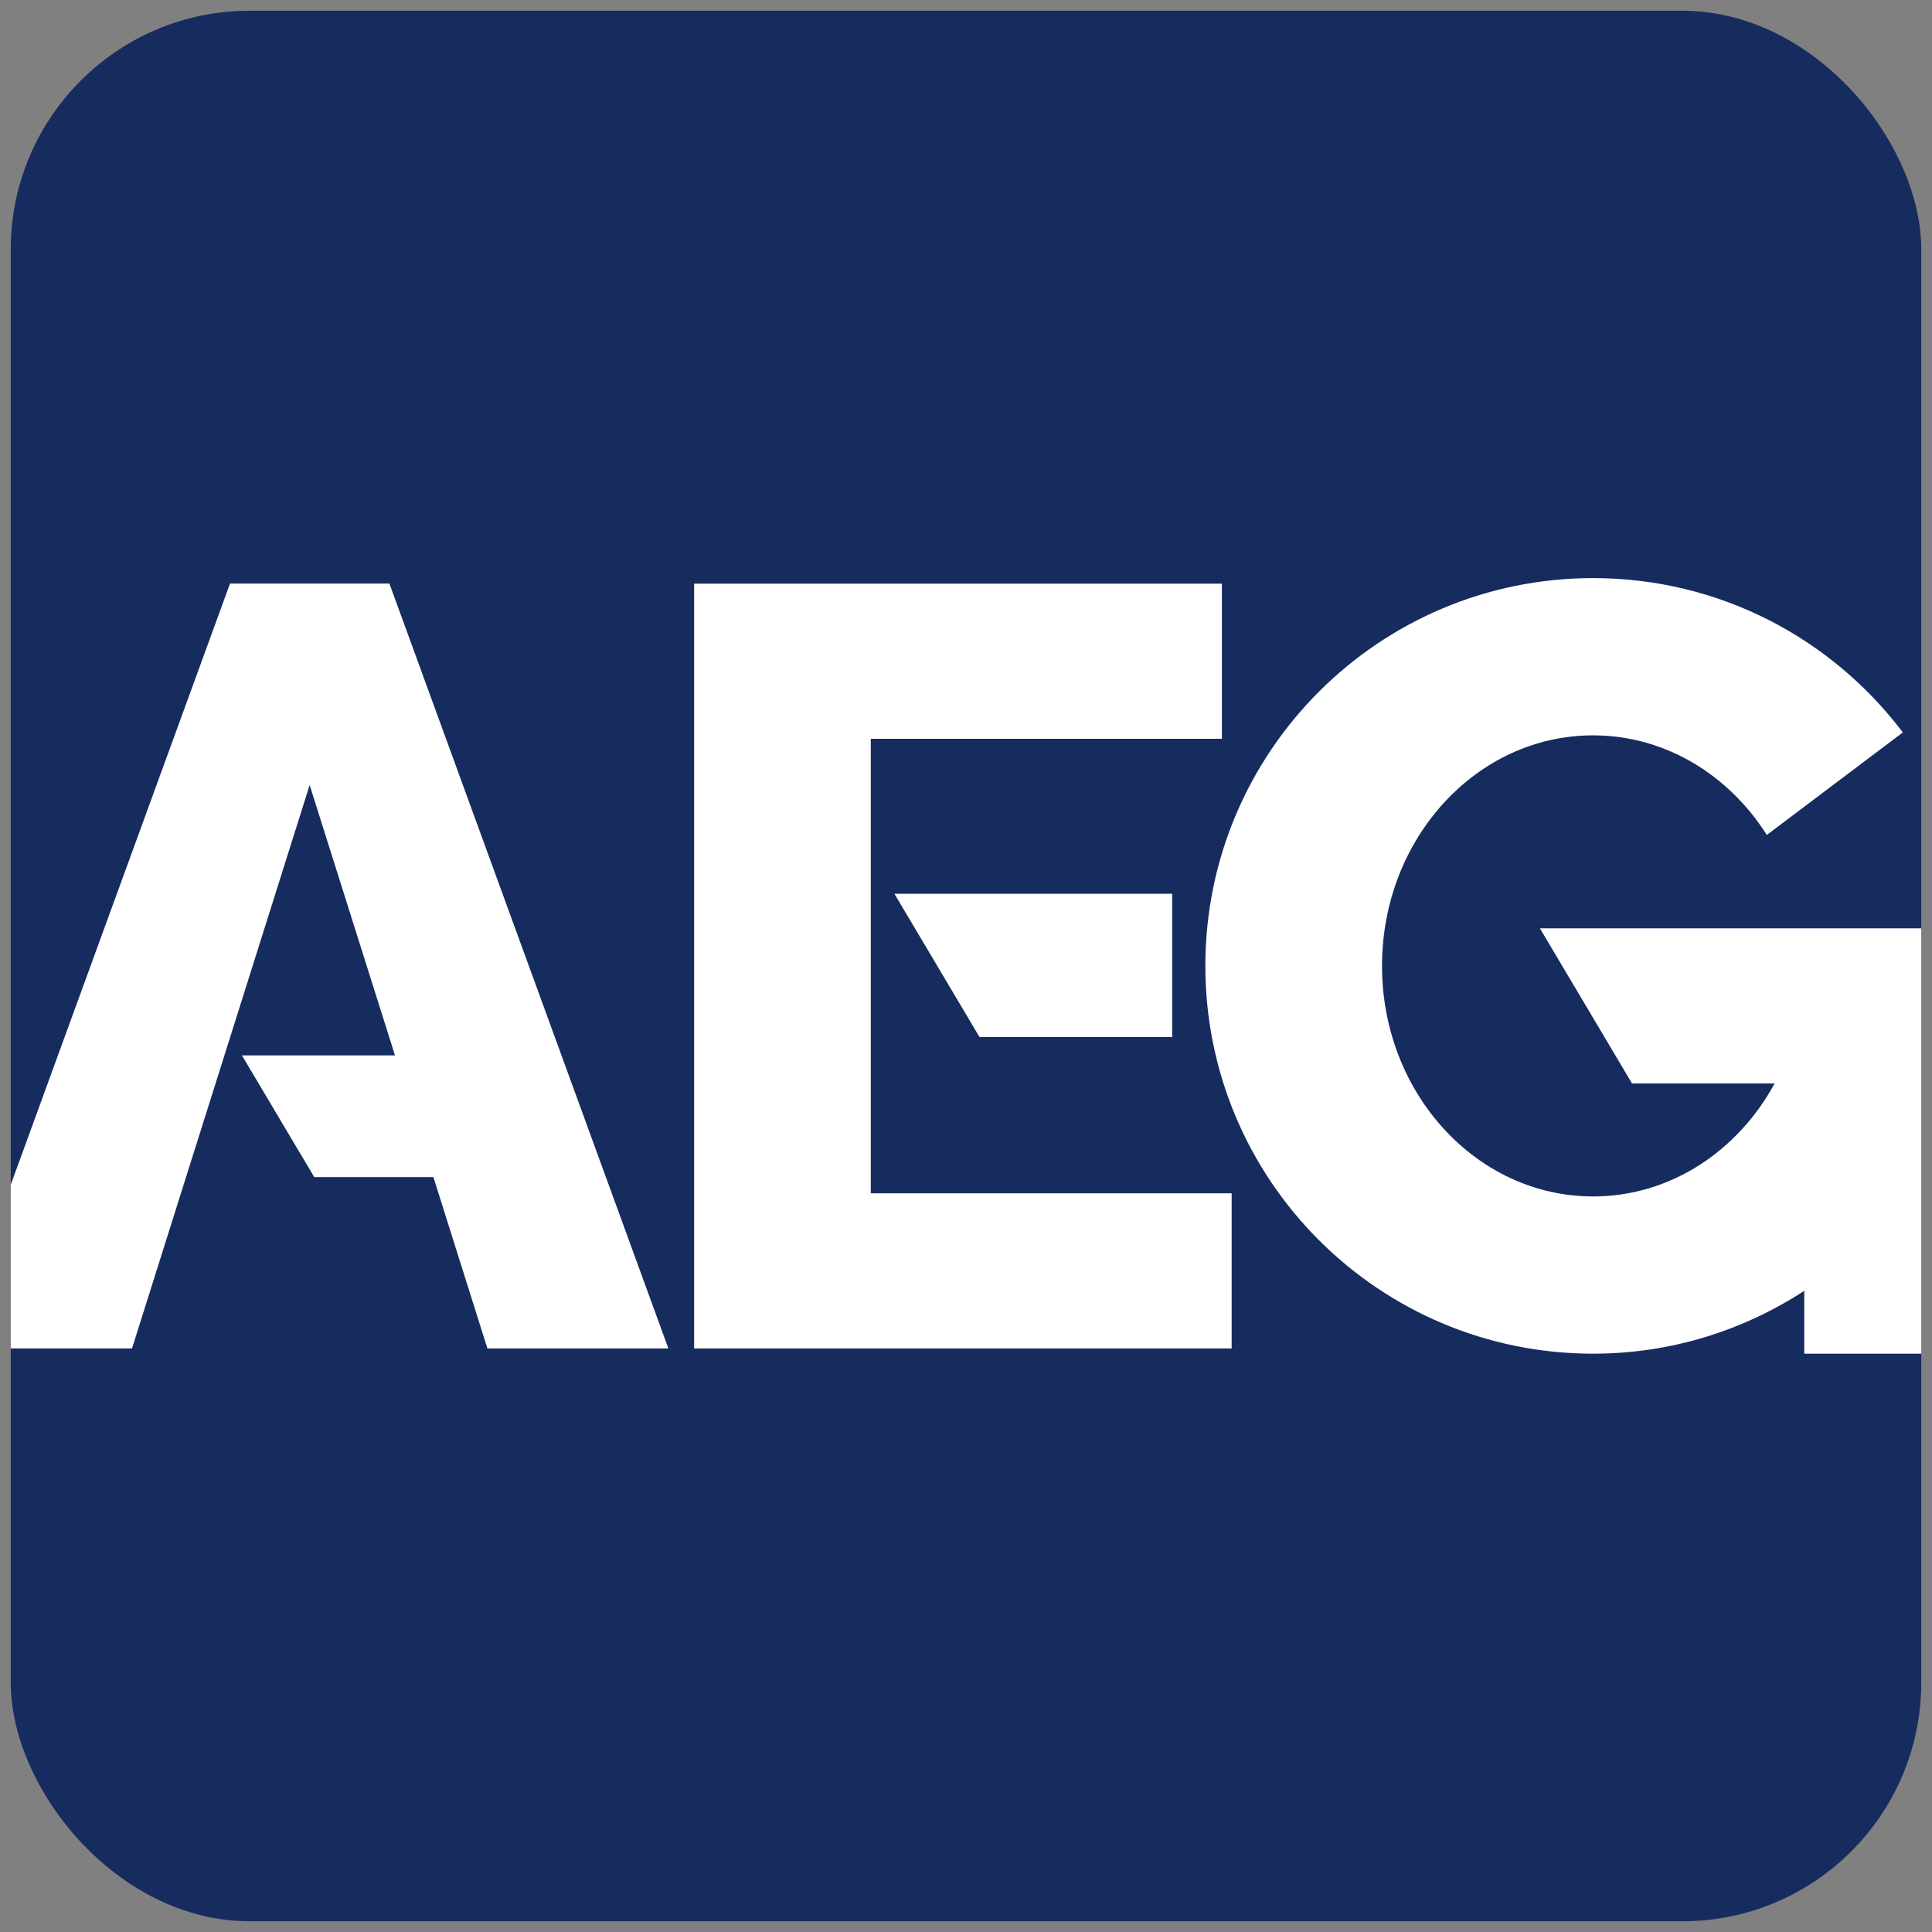 <?xml version="1.0" encoding="UTF-8"?>
<svg id="Layer_1" data-name="Layer 1" xmlns="http://www.w3.org/2000/svg" xmlns:xlink="http://www.w3.org/1999/xlink" viewBox="0 0 180 180">
  <rect x="0" y="0" width="180" height="180" fill="#808080" stroke="none"/>
  <defs>
    <style>
      .cls-1 {
        fill: none;
      }

      .cls-2 {
        fill: #fff;
      }

      .cls-3 {
        fill: #172c5e;
      }

      .cls-4 {
        clip-path: url(#clippath);
      }
    </style>
    <clipPath id="clippath">
      <rect class="cls-1" x="1" y="1" width="178" height="178" rx="22.25" ry="22.25"/>
    </clipPath>
  </defs>
  <rect class="cls-3" x="1" y="1" width="178" height="178" rx="22.25" ry="22.25"/>
  <g class="cls-4">
    <g>
      <path class="cls-2" d="M91.26,96.62l-7.93-13.35h25.88v13.35h-17.96ZM81.12,68.83h32.72v-14.45h-49.17v71.25h50.08v-14.45h-33.62v-42.35Z"/>
      <polygon class="cls-2" points="21.43 54.37 -4.56 125.63 12.3 125.63 28.85 73.14 36.8 98.33 22.54 98.33 29.28 109.67 40.38 109.67 45.41 125.63 62.27 125.63 36.28 54.37 21.43 54.37"/>
      <path class="cls-2" d="M143.47,86.49l8.58,14.45h13.29c-3.43,6.3-9.71,10.53-16.91,10.53-10.86,0-19.67-9.61-19.67-21.48s8.81-21.48,19.67-21.48c6.71,0,12.63,3.68,16.18,9.28l12.67-9.55c-6.59-8.74-17.06-14.38-28.85-14.38-19.95,0-36.13,16.17-36.13,36.13s16.17,36.13,36.13,36.13c7.26,0,14.01-2.17,19.67-5.86v5.86h16.46v-39.63h-41.09Z"/>
    </g>
  </g>
</svg>